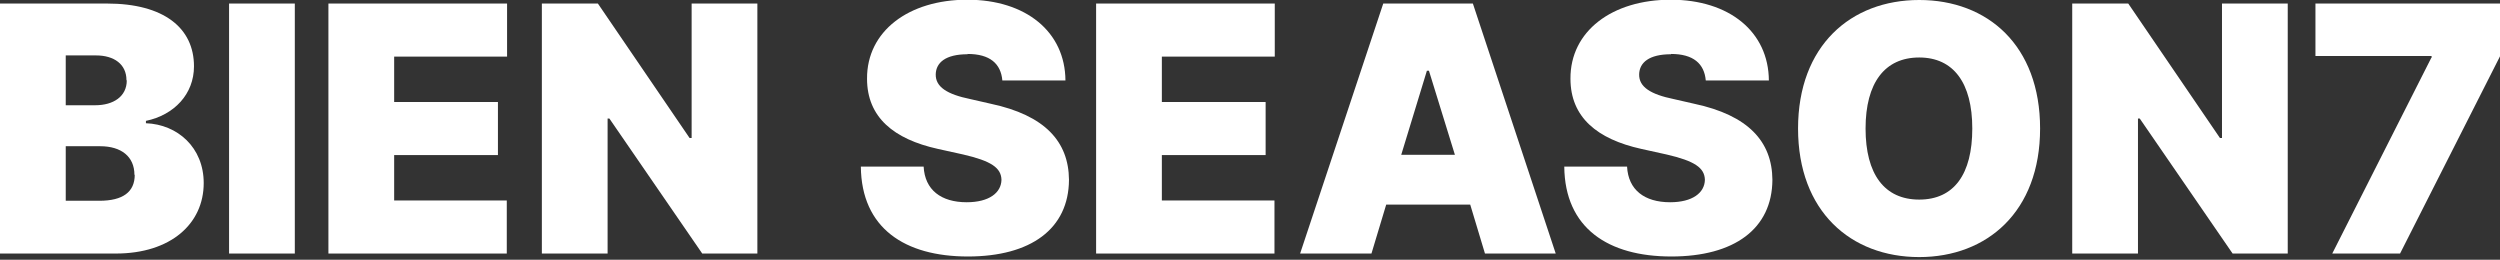 <svg xmlns="http://www.w3.org/2000/svg" id="Layer_1" viewBox="0 0 84.8 8.81"><rect x="0" y="0" width="84.8" height="8.81" fill="#333333" stroke="none"/><defs><style>      .st0 {        fill: #fff;      }    </style></defs><path class="st0" d="M0,.12h3.63c1.93,0,2.95.83,2.95,2.13,0,.94-.67,1.65-1.63,1.85v.08c1.07.04,1.96.82,1.96,2.03,0,1.38-1.12,2.39-2.98,2.39H0V.12ZM4.29,2.72c0-.54-.42-.84-1.03-.84h-1.03v1.69h1c.62,0,1.07-.3,1.07-.84ZM4.56,5.93c0-.62-.45-.97-1.16-.97h-1.17v1.85h1.14c.8,0,1.2-.3,1.2-.88Z"></path><path class="st0" d="M10,8.6h-2.23V.12h2.23v8.48Z"></path><path class="st0" d="M11.14.12h6.06v1.8h-3.83v1.54h3.52v1.8h-3.52v1.54h3.82v1.8h-6.05V.12Z"></path><path class="st0" d="M25.68,8.6h-1.86l-3.15-4.58h-.06v4.58h-2.23V.12h1.9l3.11,4.56h.07V.12h2.23v8.48Z"></path><path class="st0" d="M32.82,1.84c-.74,0-1.07.28-1.08.68-.01.43.39.68,1.17.84l.7.16c1.83.39,2.64,1.28,2.65,2.58-.01,1.66-1.29,2.6-3.43,2.6s-3.61-.96-3.63-3.05h2.13c.04.79.59,1.21,1.46,1.21.76,0,1.17-.32,1.18-.76-.01-.41-.35-.64-1.3-.86l-.86-.19c-1.49-.33-2.4-1.07-2.4-2.38-.01-1.61,1.41-2.68,3.4-2.68s3.32,1.09,3.33,2.74h-2.14c-.05-.57-.42-.9-1.18-.9Z"></path><path class="st0" d="M37.18.12h6.06v1.8h-3.83v1.54h3.52v1.8h-3.52v1.54h3.82v1.8h-6.05V.12Z"></path><path class="st0" d="M44.1,8.6L46.92.12h3.04l2.81,8.48h-2.4l-.5-1.66h-2.85l-.5,1.66h-2.41ZM49.35,5.25l-.88-2.85h-.07l-.87,2.85h1.82Z"></path><path class="st0" d="M56.68,1.84c-.74,0-1.07.28-1.08.68-.01.43.39.68,1.17.84l.7.16c1.83.39,2.64,1.28,2.65,2.58-.01,1.66-1.29,2.6-3.43,2.6s-3.61-.96-3.63-3.05h2.13c.04.79.59,1.21,1.46,1.21.76,0,1.17-.32,1.18-.76-.01-.41-.35-.64-1.3-.86l-.86-.19c-1.49-.33-2.4-1.07-2.4-2.38-.01-1.61,1.41-2.68,3.4-2.68s3.32,1.09,3.33,2.74h-2.14c-.05-.57-.42-.9-1.18-.9Z"></path><path class="st0" d="M65.1,8.72c-2.32,0-4.11-1.55-4.11-4.36s1.79-4.36,4.11-4.36,4.1,1.54,4.1,4.36-1.8,4.36-4.1,4.36ZM65.1,1.95c-1.17,0-1.82.86-1.82,2.41s.64,2.41,1.82,2.41,1.8-.86,1.8-2.41-.64-2.41-1.8-2.41Z"></path><path class="st0" d="M77.59,8.6h-1.86l-3.15-4.58h-.06v4.58h-2.23V.12h1.9l3.11,4.56h.07V.12h2.23v8.48Z"></path><path class="st0" d="M82.48,1.96v-.06h-3.94V.12h6.26v1.79l-3.39,6.69h-2.3l3.36-6.64Z"></path></svg>